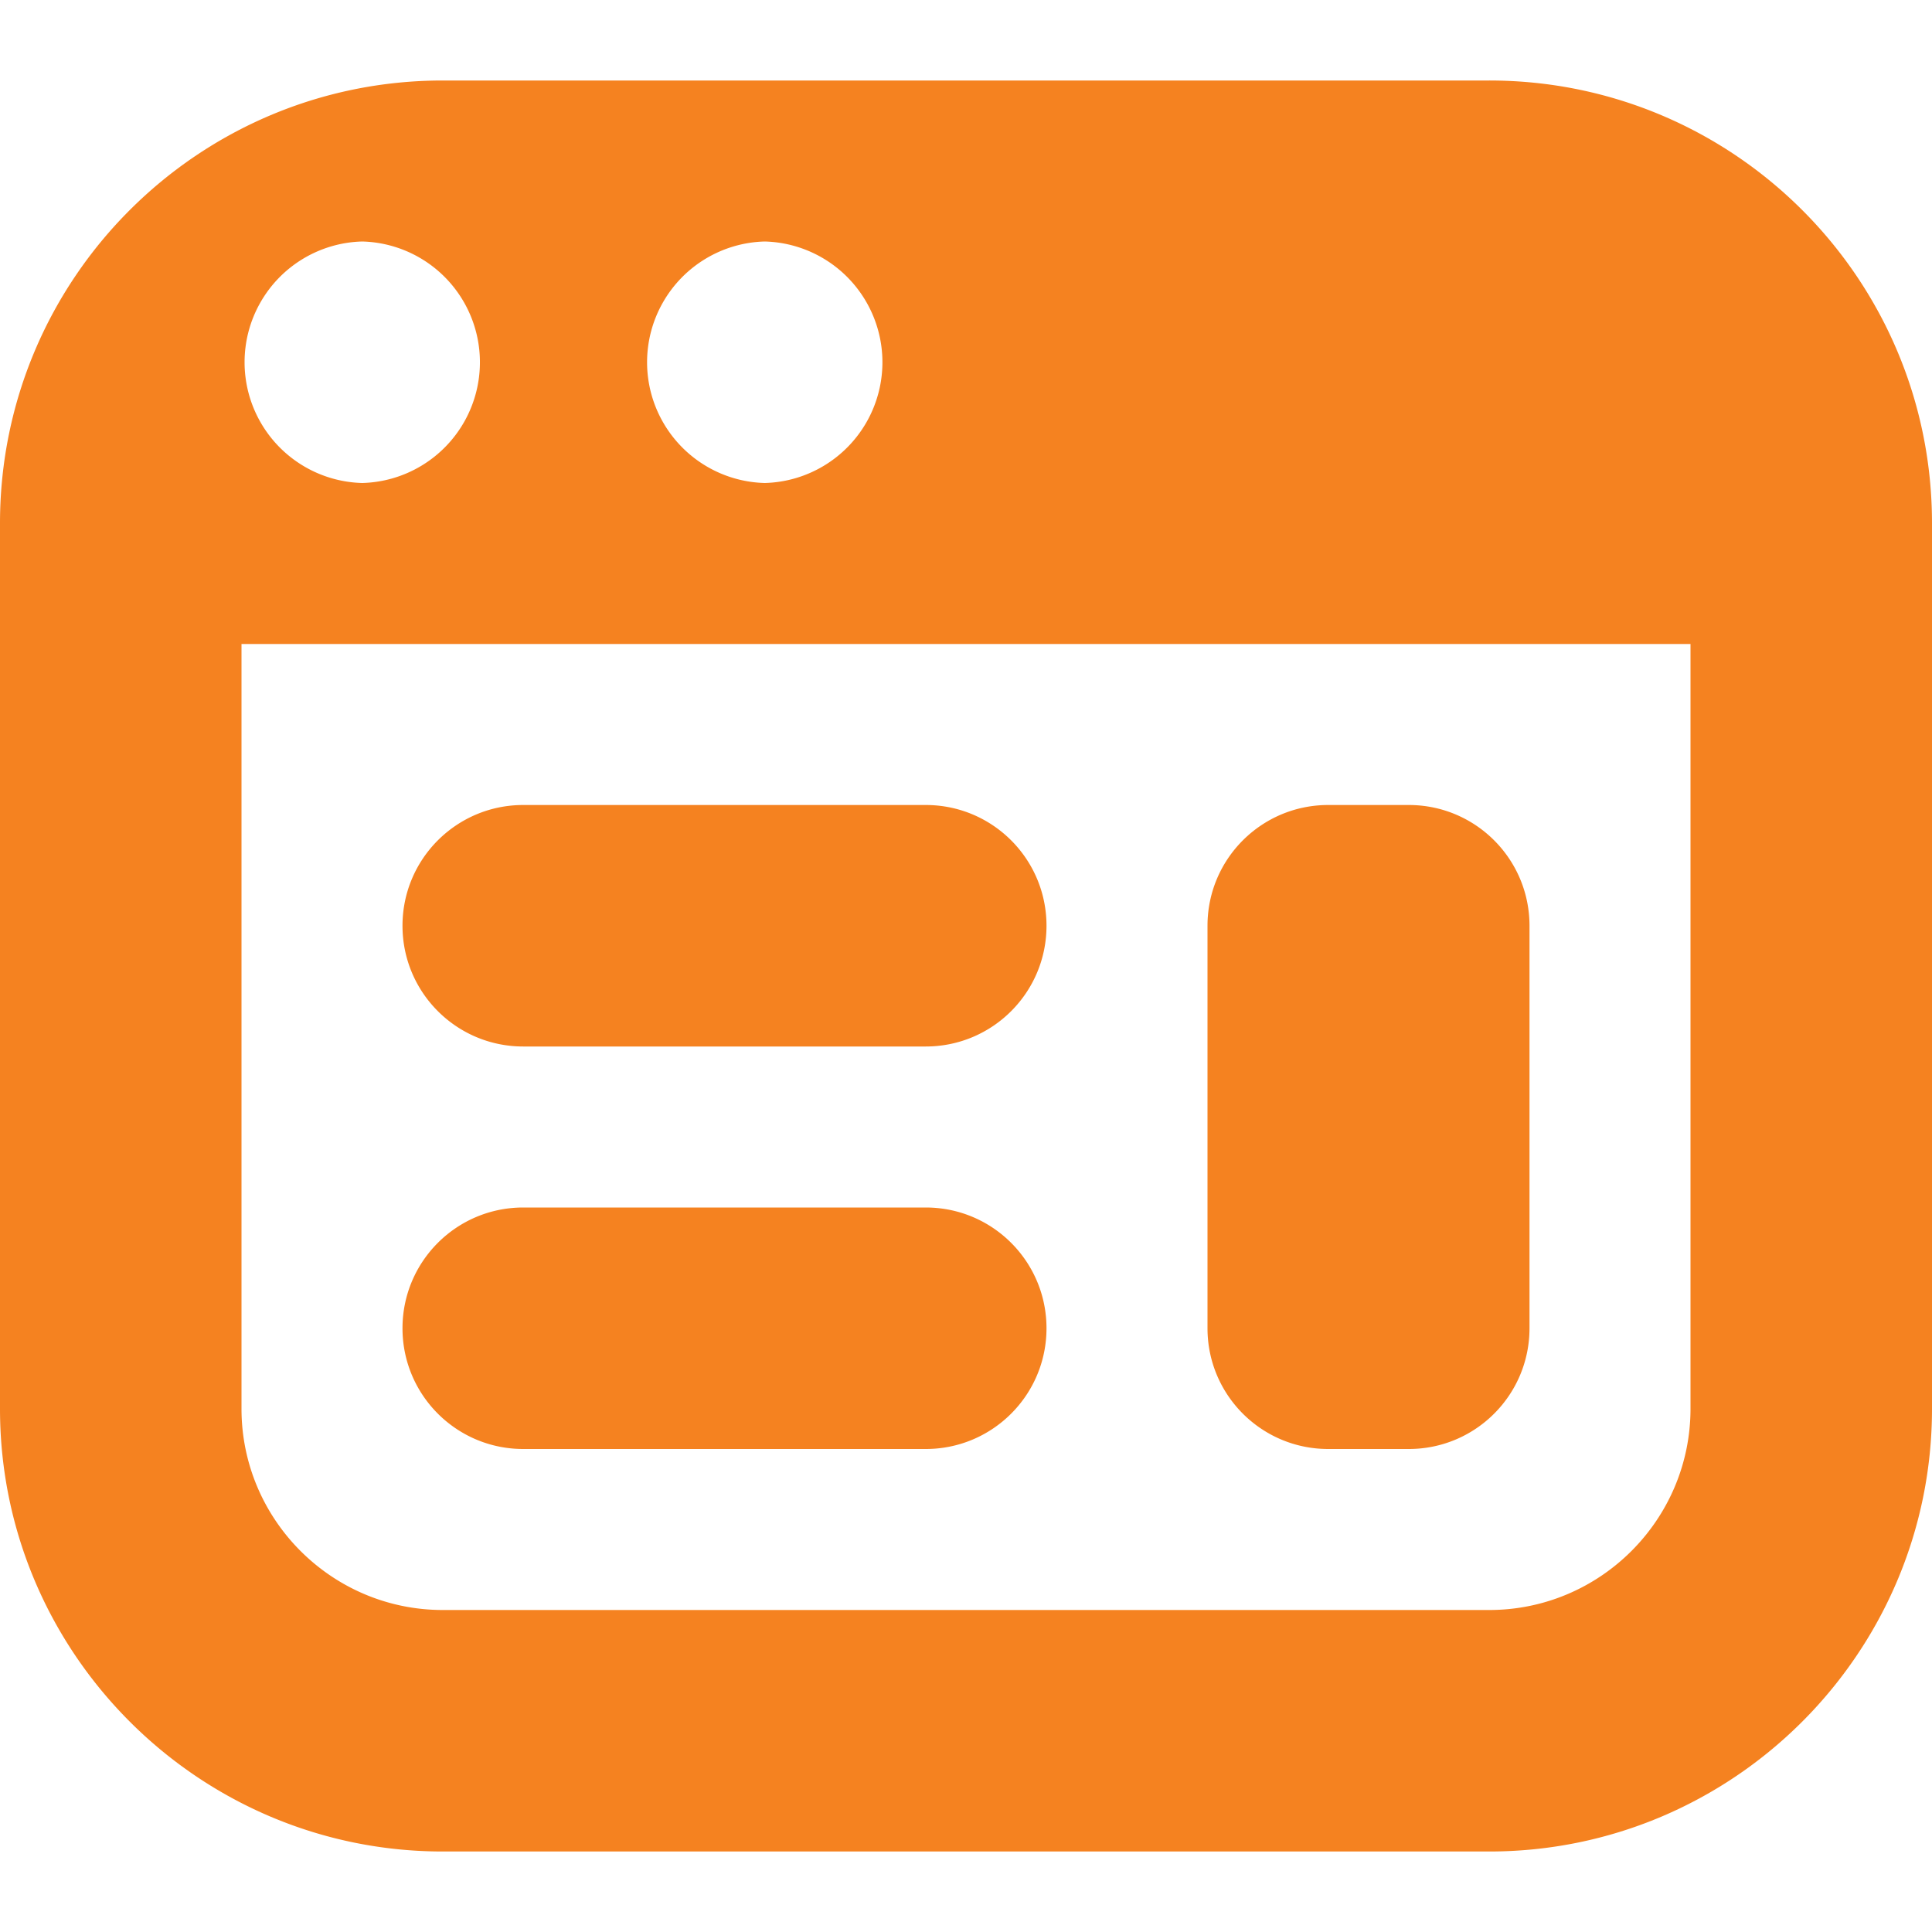 <svg xmlns="http://www.w3.org/2000/svg" width="48" height="48" fill="none"><path fill="#F58220" d="M37 2H11C4.924 2 0 6.924 0 13v22c0 6.066 4.934 11 11 11h26c6.066 0 11-4.934 11-11V13c0-6.076-4.924-11-11-11M19 6a3.001 3.001 0 0 1 0 6 3.001 3.001 0 0 1 0-6M9 6a3.001 3.001 0 0 1 0 6 3.001 3.001 0 0 1 0-6m33 29c0 2.756-2.244 5-5 5H11c-2.756 0-5-2.244-5-5V16h36zM10 23c0-1.658 1.342-3 3-3h10c1.658 0 3 1.342 3 3s-1.342 3-3 3H13c-1.658 0-3-1.342-3-3m0 10c0-1.658 1.342-3 3-3h10c1.658 0 3 1.342 3 3s-1.342 3-3 3H13c-1.658 0-3-1.342-3-3m20 0V23c0-1.658 1.342-3 3-3h2c1.658 0 3 1.342 3 3v10c0 1.658-1.342 3-3 3h-2c-1.658 0-3-1.342-3-3"/></svg>